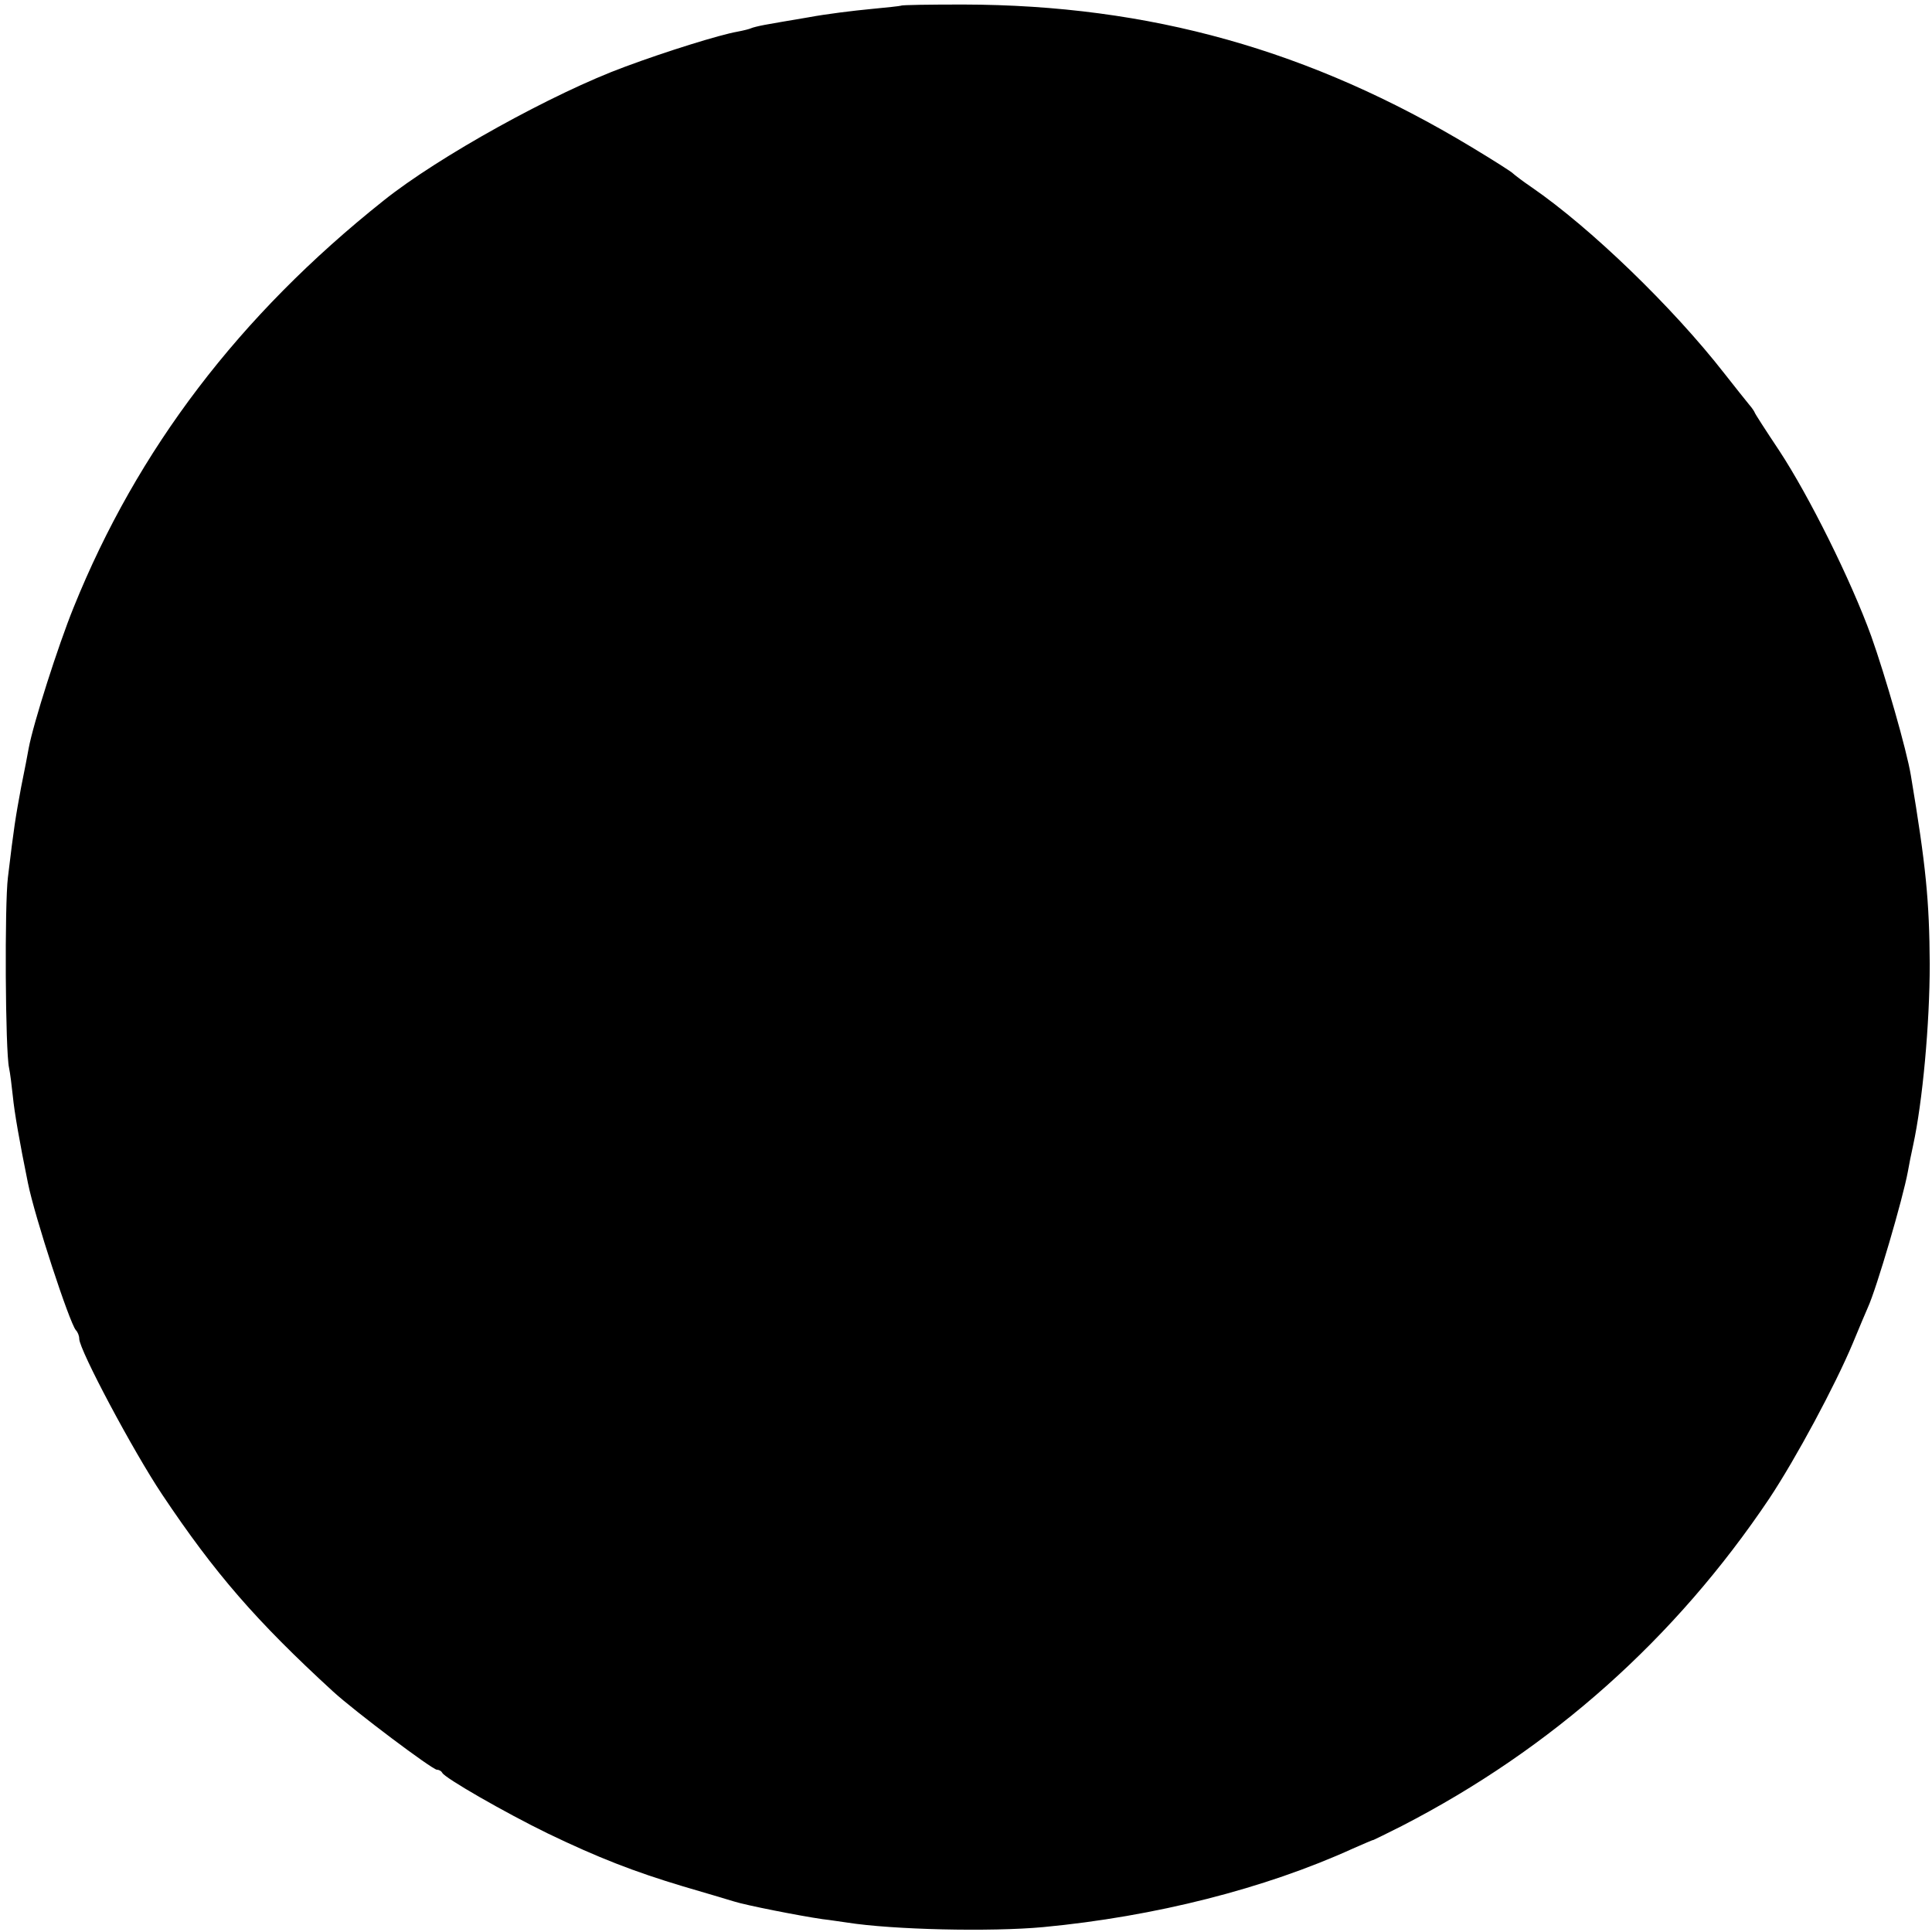 <?xml version="1.0" standalone="no"?>
<!DOCTYPE svg PUBLIC "-//W3C//DTD SVG 20010904//EN"
 "http://www.w3.org/TR/2001/REC-SVG-20010904/DTD/svg10.dtd">
<svg version="1.0" xmlns="http://www.w3.org/2000/svg"
 width="512pt" height="512pt" viewBox="0 0 512 512"
 preserveAspectRatio="xMidYMid meet">
<g transform="translate(0,512) scale(0.1,-0.1)"
fill="#000000" stroke="none">
<path d="M2388 5105 c-2 -1 -38 -5 -81 -9 -43 -4 -117 -13 -165 -22 -48 -8
-100 -17 -116 -20 -16 -3 -32 -7 -36 -9 -4 -2 -20 -6 -36 -9 -46 -8 -188 -52
-298 -93 -188 -69 -494 -238 -640 -355 -382 -304 -652 -659 -821 -1078 -41
-101 -107 -308 -119 -373 -2 -12 -11 -59 -20 -103 -15 -81 -19 -105 -35 -239
-9 -72 -7 -461 3 -505 3 -14 7 -47 10 -75 4 -42 18 -122 40 -230 18 -90 110
-370 127 -390 5 -5 9 -15 9 -23 0 -29 143 -298 220 -413 139 -208 249 -335
453 -522 58 -53 263 -207 275 -207 6 0 12 -4 14 -8 5 -13 167 -106 280 -161
133 -64 228 -101 358 -140 58 -17 119 -35 135 -40 31 -10 173 -38 235 -47 19
-2 49 -7 65 -9 120 -19 380 -25 520 -12 296 28 587 102 820 208 28 12 52 23
55 23 3 1 37 18 75 37 398 205 725 497 974 868 71 107 174 299 221 411 17 41
35 84 40 95 23 50 93 289 106 360 3 17 9 48 14 70 25 115 44 321 44 480 -1
168 -10 261 -50 500 -11 67 -68 265 -105 369 -54 149 -165 372 -244 492 -36
54 -65 99 -65 101 0 1 -6 11 -14 20 -8 10 -38 47 -66 83 -138 177 -356 387
-510 493 -25 17 -47 34 -50 37 -3 4 -52 35 -110 70 -426 257 -853 377 -1347
378 -89 0 -163 -1 -165 -3z"/>
</g>
</svg>
